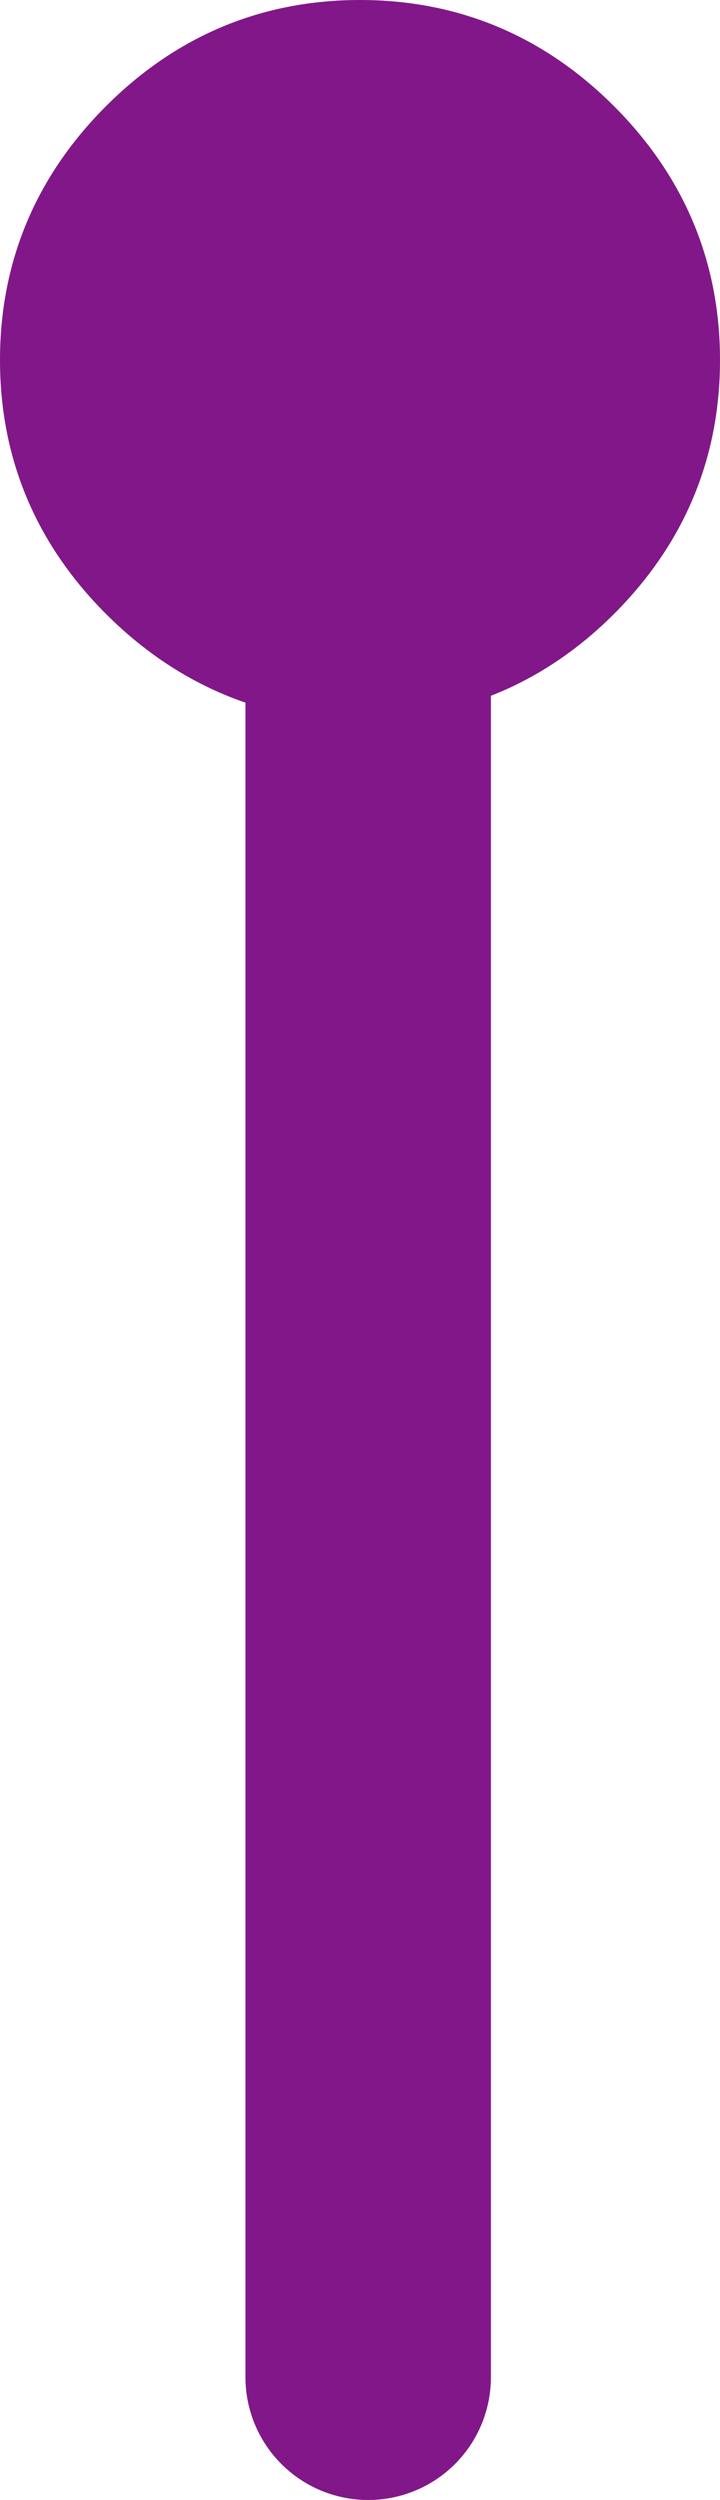 <?xml version="1.0" encoding="UTF-8" standalone="no"?>
<svg xmlns:xlink="http://www.w3.org/1999/xlink" height="30.55px" width="8.8px" xmlns="http://www.w3.org/2000/svg">
  <g transform="matrix(1.0, 0.0, 0.0, 1.0, 4.4, 27.8)">
    <path d="M0.1 -19.5 L0.0 -19.5 -0.4 -19.5 Q-1.75 -19.65 -2.75 -20.65 -3.9 -21.8 -3.9 -23.4 -3.9 -25.0 -2.75 -26.15 -1.6 -27.3 0.0 -27.3 1.6 -27.3 2.75 -26.15 3.9 -25.0 3.9 -23.4 3.9 -21.8 2.75 -20.65 1.65 -19.55 0.1 -19.5" fill="#811788" fill-rule="evenodd" stroke="none"/>
    <path d="M0.1 -19.5 L0.0 -19.5 -0.4 -19.5 Q-1.75 -19.65 -2.75 -20.65 -3.9 -21.8 -3.9 -23.4 -3.9 -25.0 -2.75 -26.15 -1.6 -27.3 0.0 -27.3 1.6 -27.3 2.75 -26.15 3.9 -25.0 3.9 -23.4 3.9 -21.8 2.75 -20.65 1.65 -19.55 0.1 -19.5" fill="none" stroke="#811788" stroke-linecap="round" stroke-linejoin="round" stroke-width="1.0"/>
    <path d="M0.1 -19.5 L0.1 1.25" fill="none" stroke="#811788" stroke-linecap="round" stroke-linejoin="round" stroke-width="3.0"/>
  </g>
</svg>
